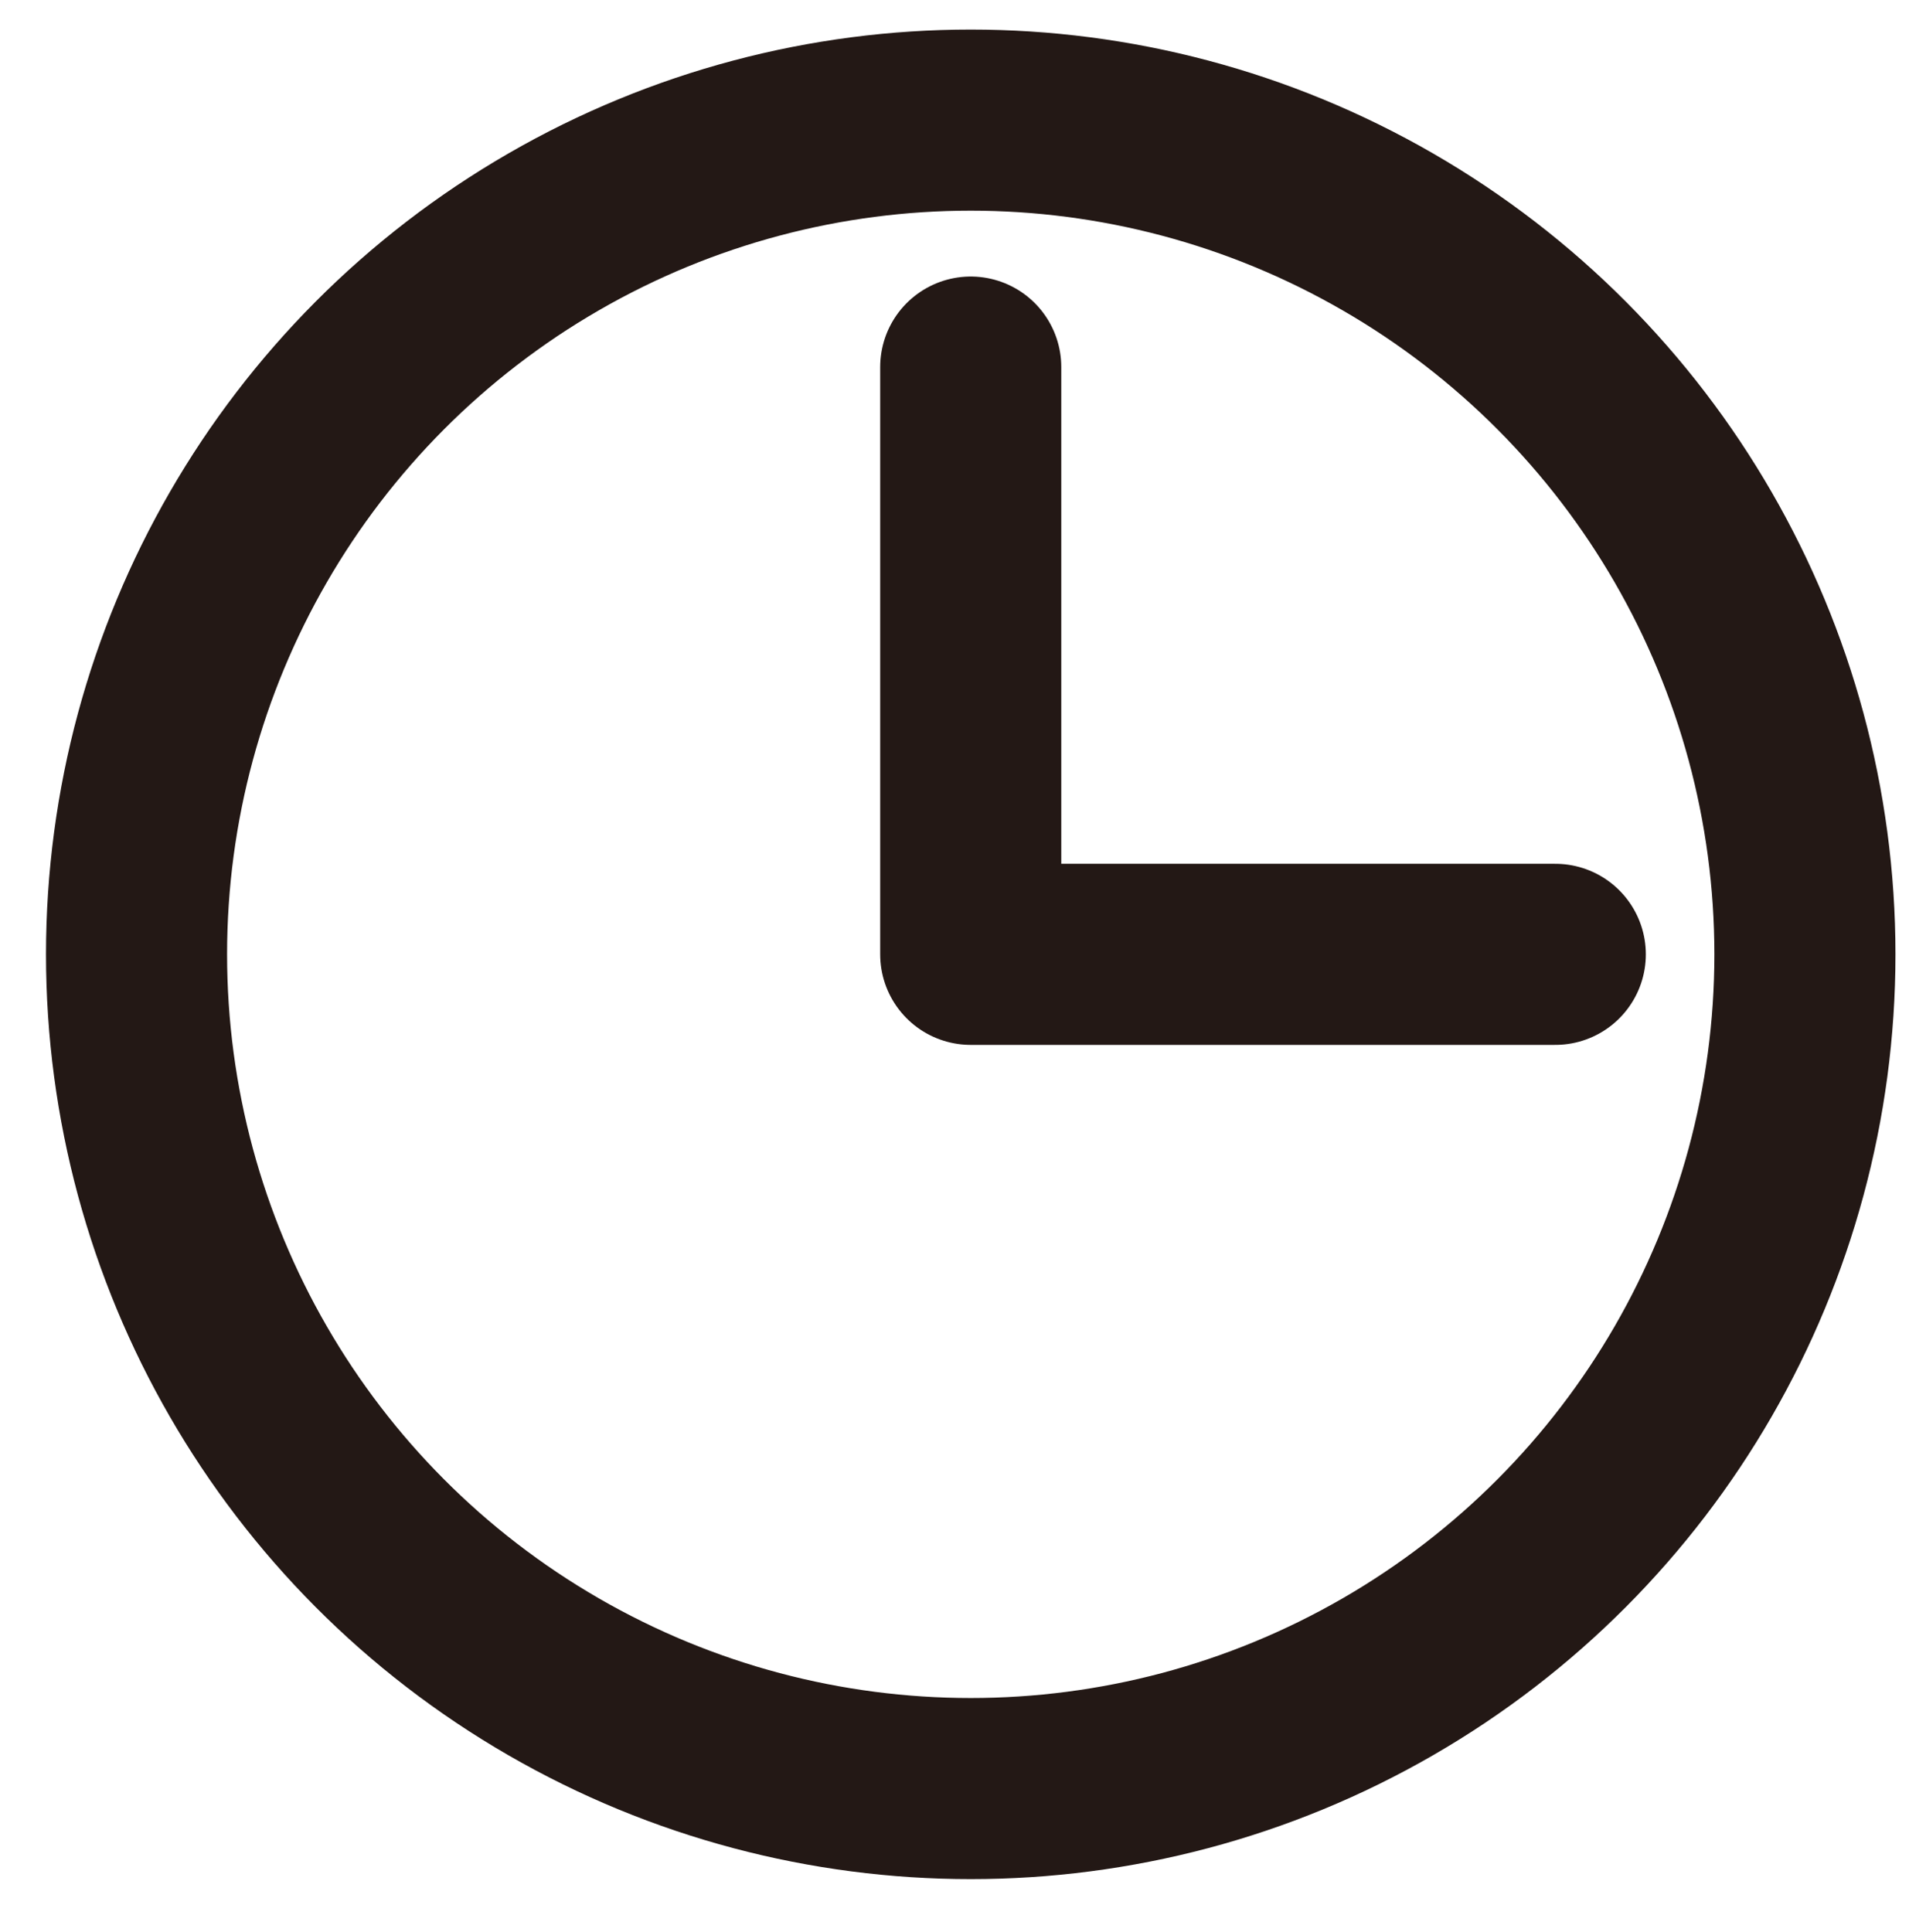<?xml version="1.0" encoding="utf-8"?>
<!-- Generator: Adobe Illustrator 16.0.3, SVG Export Plug-In . SVG Version: 6.00 Build 0)  -->
<!DOCTYPE svg PUBLIC "-//W3C//DTD SVG 1.1//EN" "http://www.w3.org/Graphics/SVG/1.1/DTD/svg11.dtd">
<svg version="1.1" id="レイヤー_1" xmlns="http://www.w3.org/2000/svg" xmlns:xlink="http://www.w3.org/1999/xlink" x="0px"
	 y="0px" width="42.167px" height="42.667px" viewBox="0 0 42.167 42.667" enable-background="new 0 0 42.167 42.667"
	 xml:space="preserve">
<g>
	
		<circle fill="none" stroke="#231815" stroke-width="4" stroke-linecap="round" stroke-linejoin="round" stroke-miterlimit="10" cx="21.442" cy="21.079" r="18.426"/>
	
		<polyline fill="none" stroke="#231815" stroke-width="4" stroke-linecap="round" stroke-linejoin="round" stroke-miterlimit="10" points="
		21.442,8.108 21.442,21.079 34.354,21.079 	"/>
</g>
</svg>
